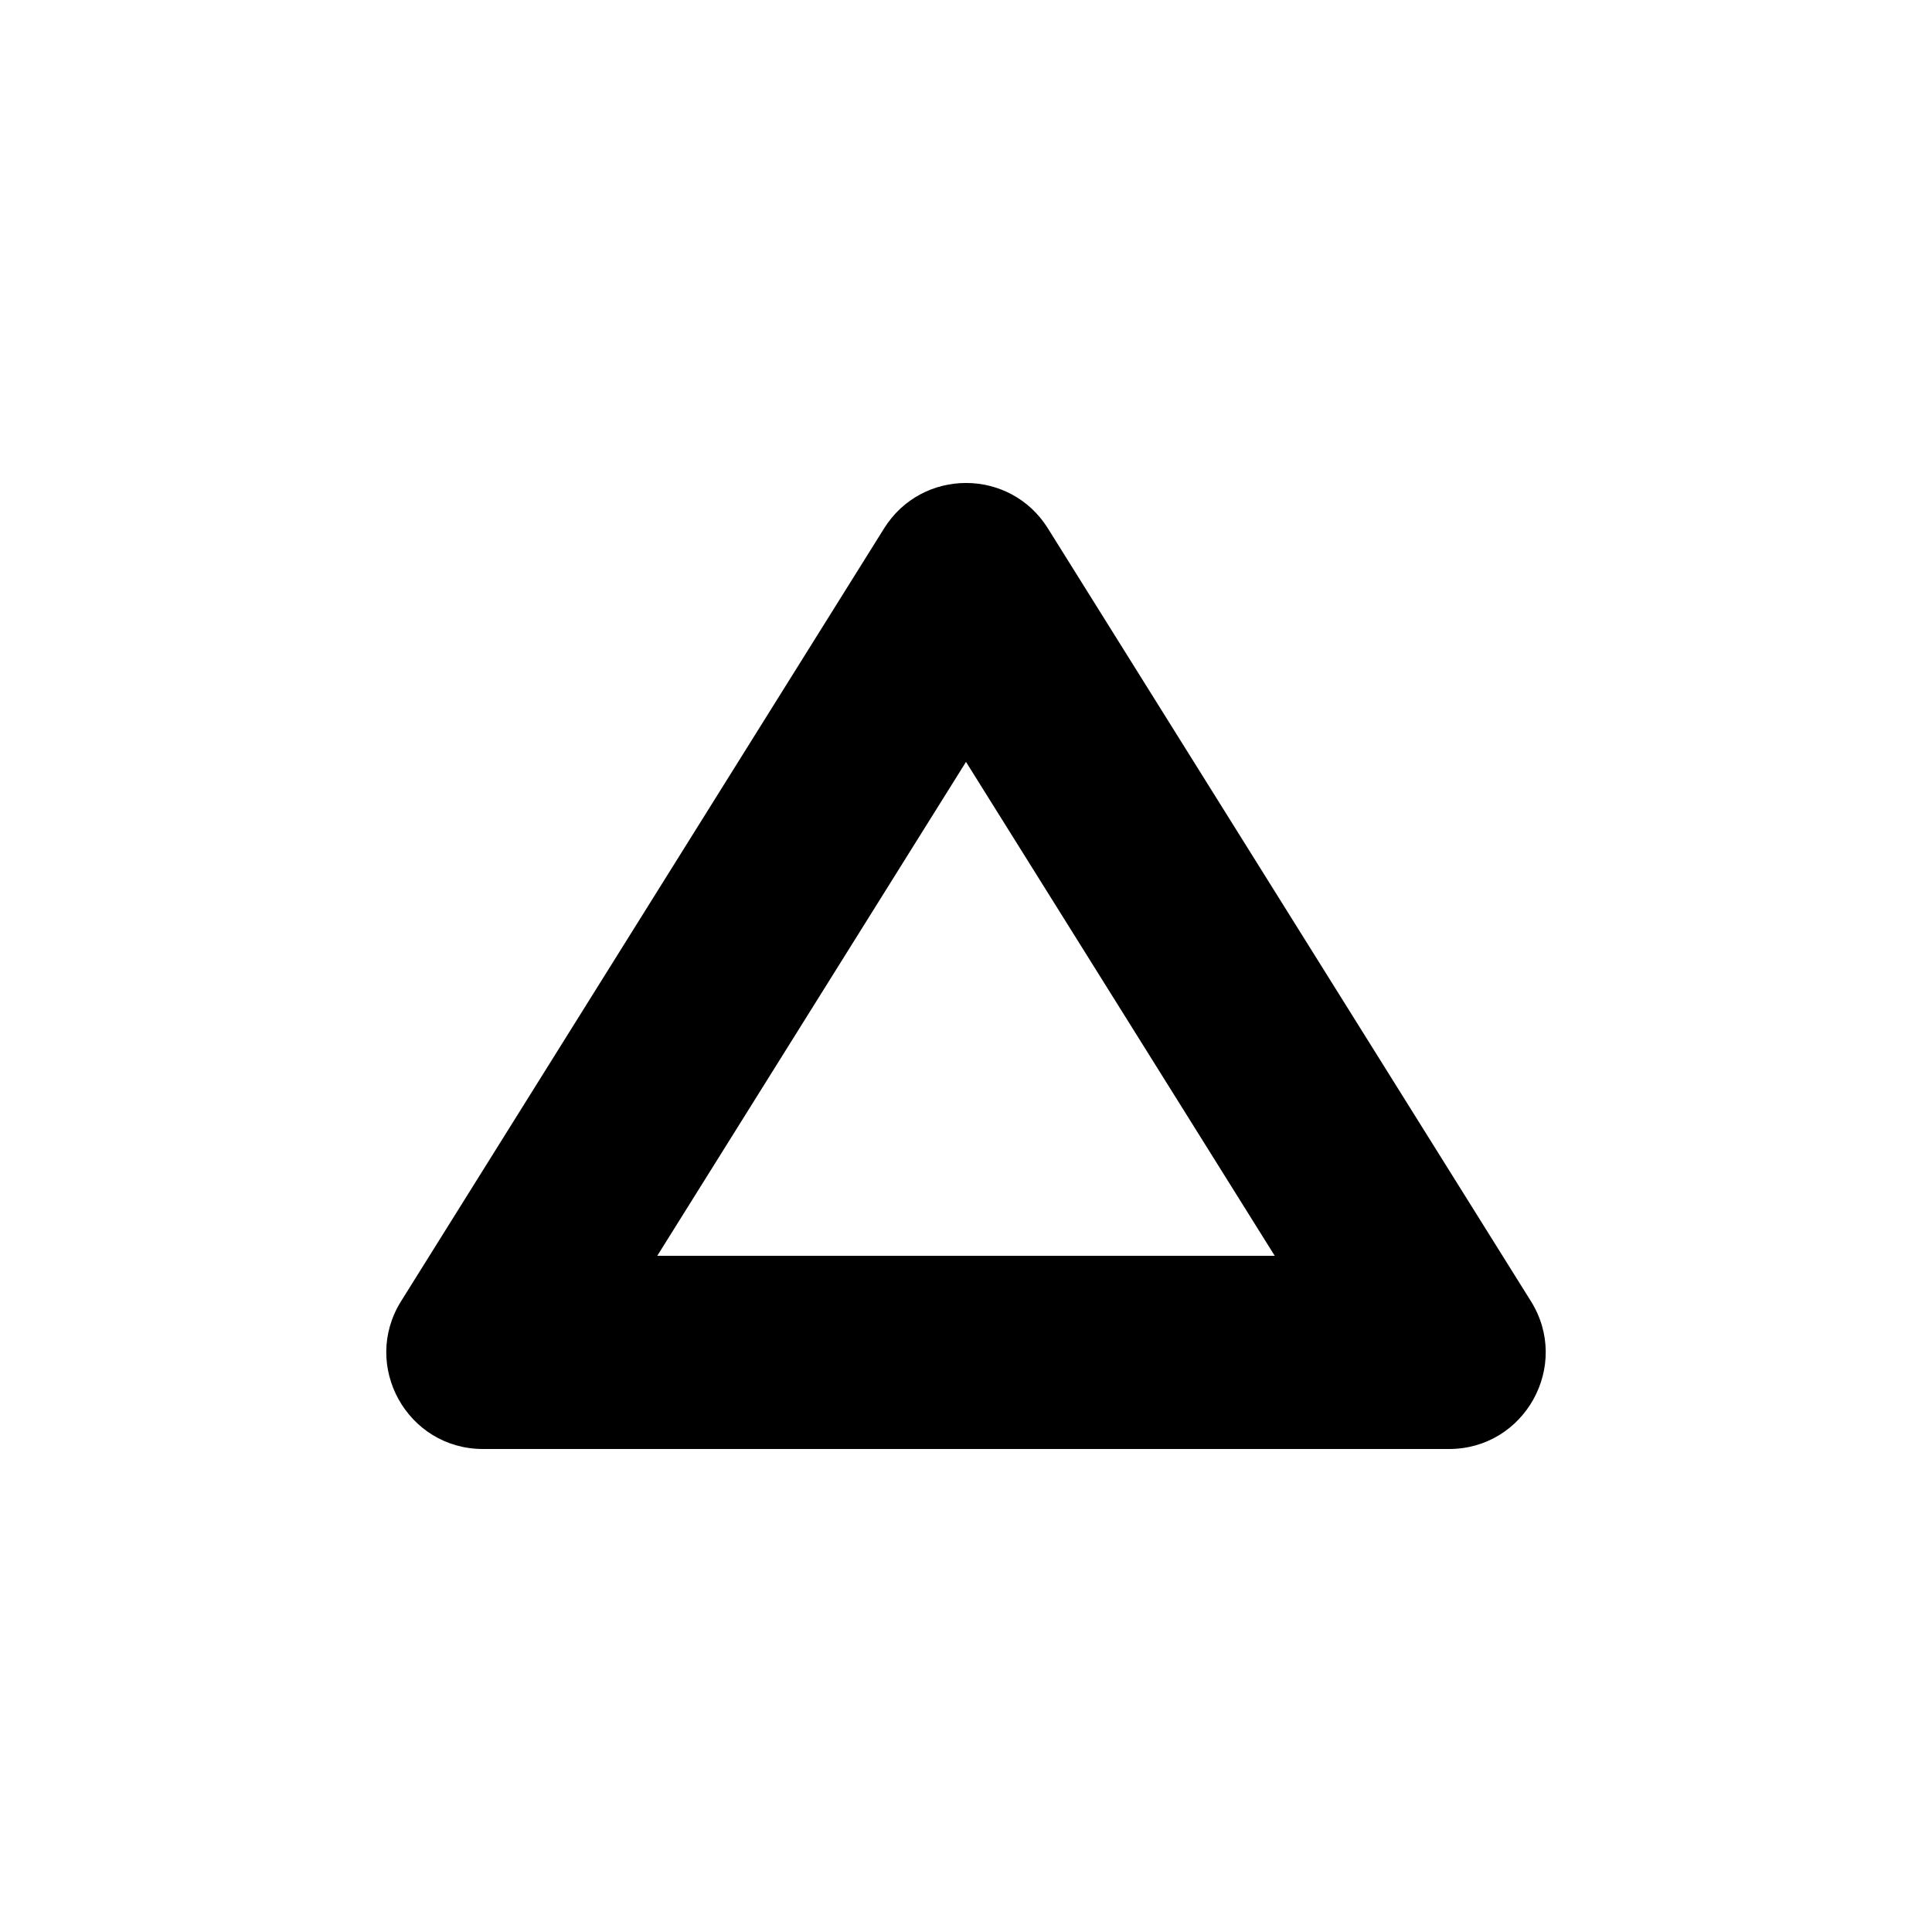<svg viewBox="0 0 20 20" fill="none" xmlns="http://www.w3.org/2000/svg"><path fill-rule="evenodd" clip-rule="evenodd" d="M15.848 13.47L10.848 5.47C10.456 4.843 9.544 4.843 9.152 5.47L4.152 13.47C3.736 14.136 4.215 15 5 15H15C15.785 15 16.264 14.136 15.848 13.47ZM6.804 13L10 7.887L13.196 13H6.804Z" fill="currentColor"/></svg>